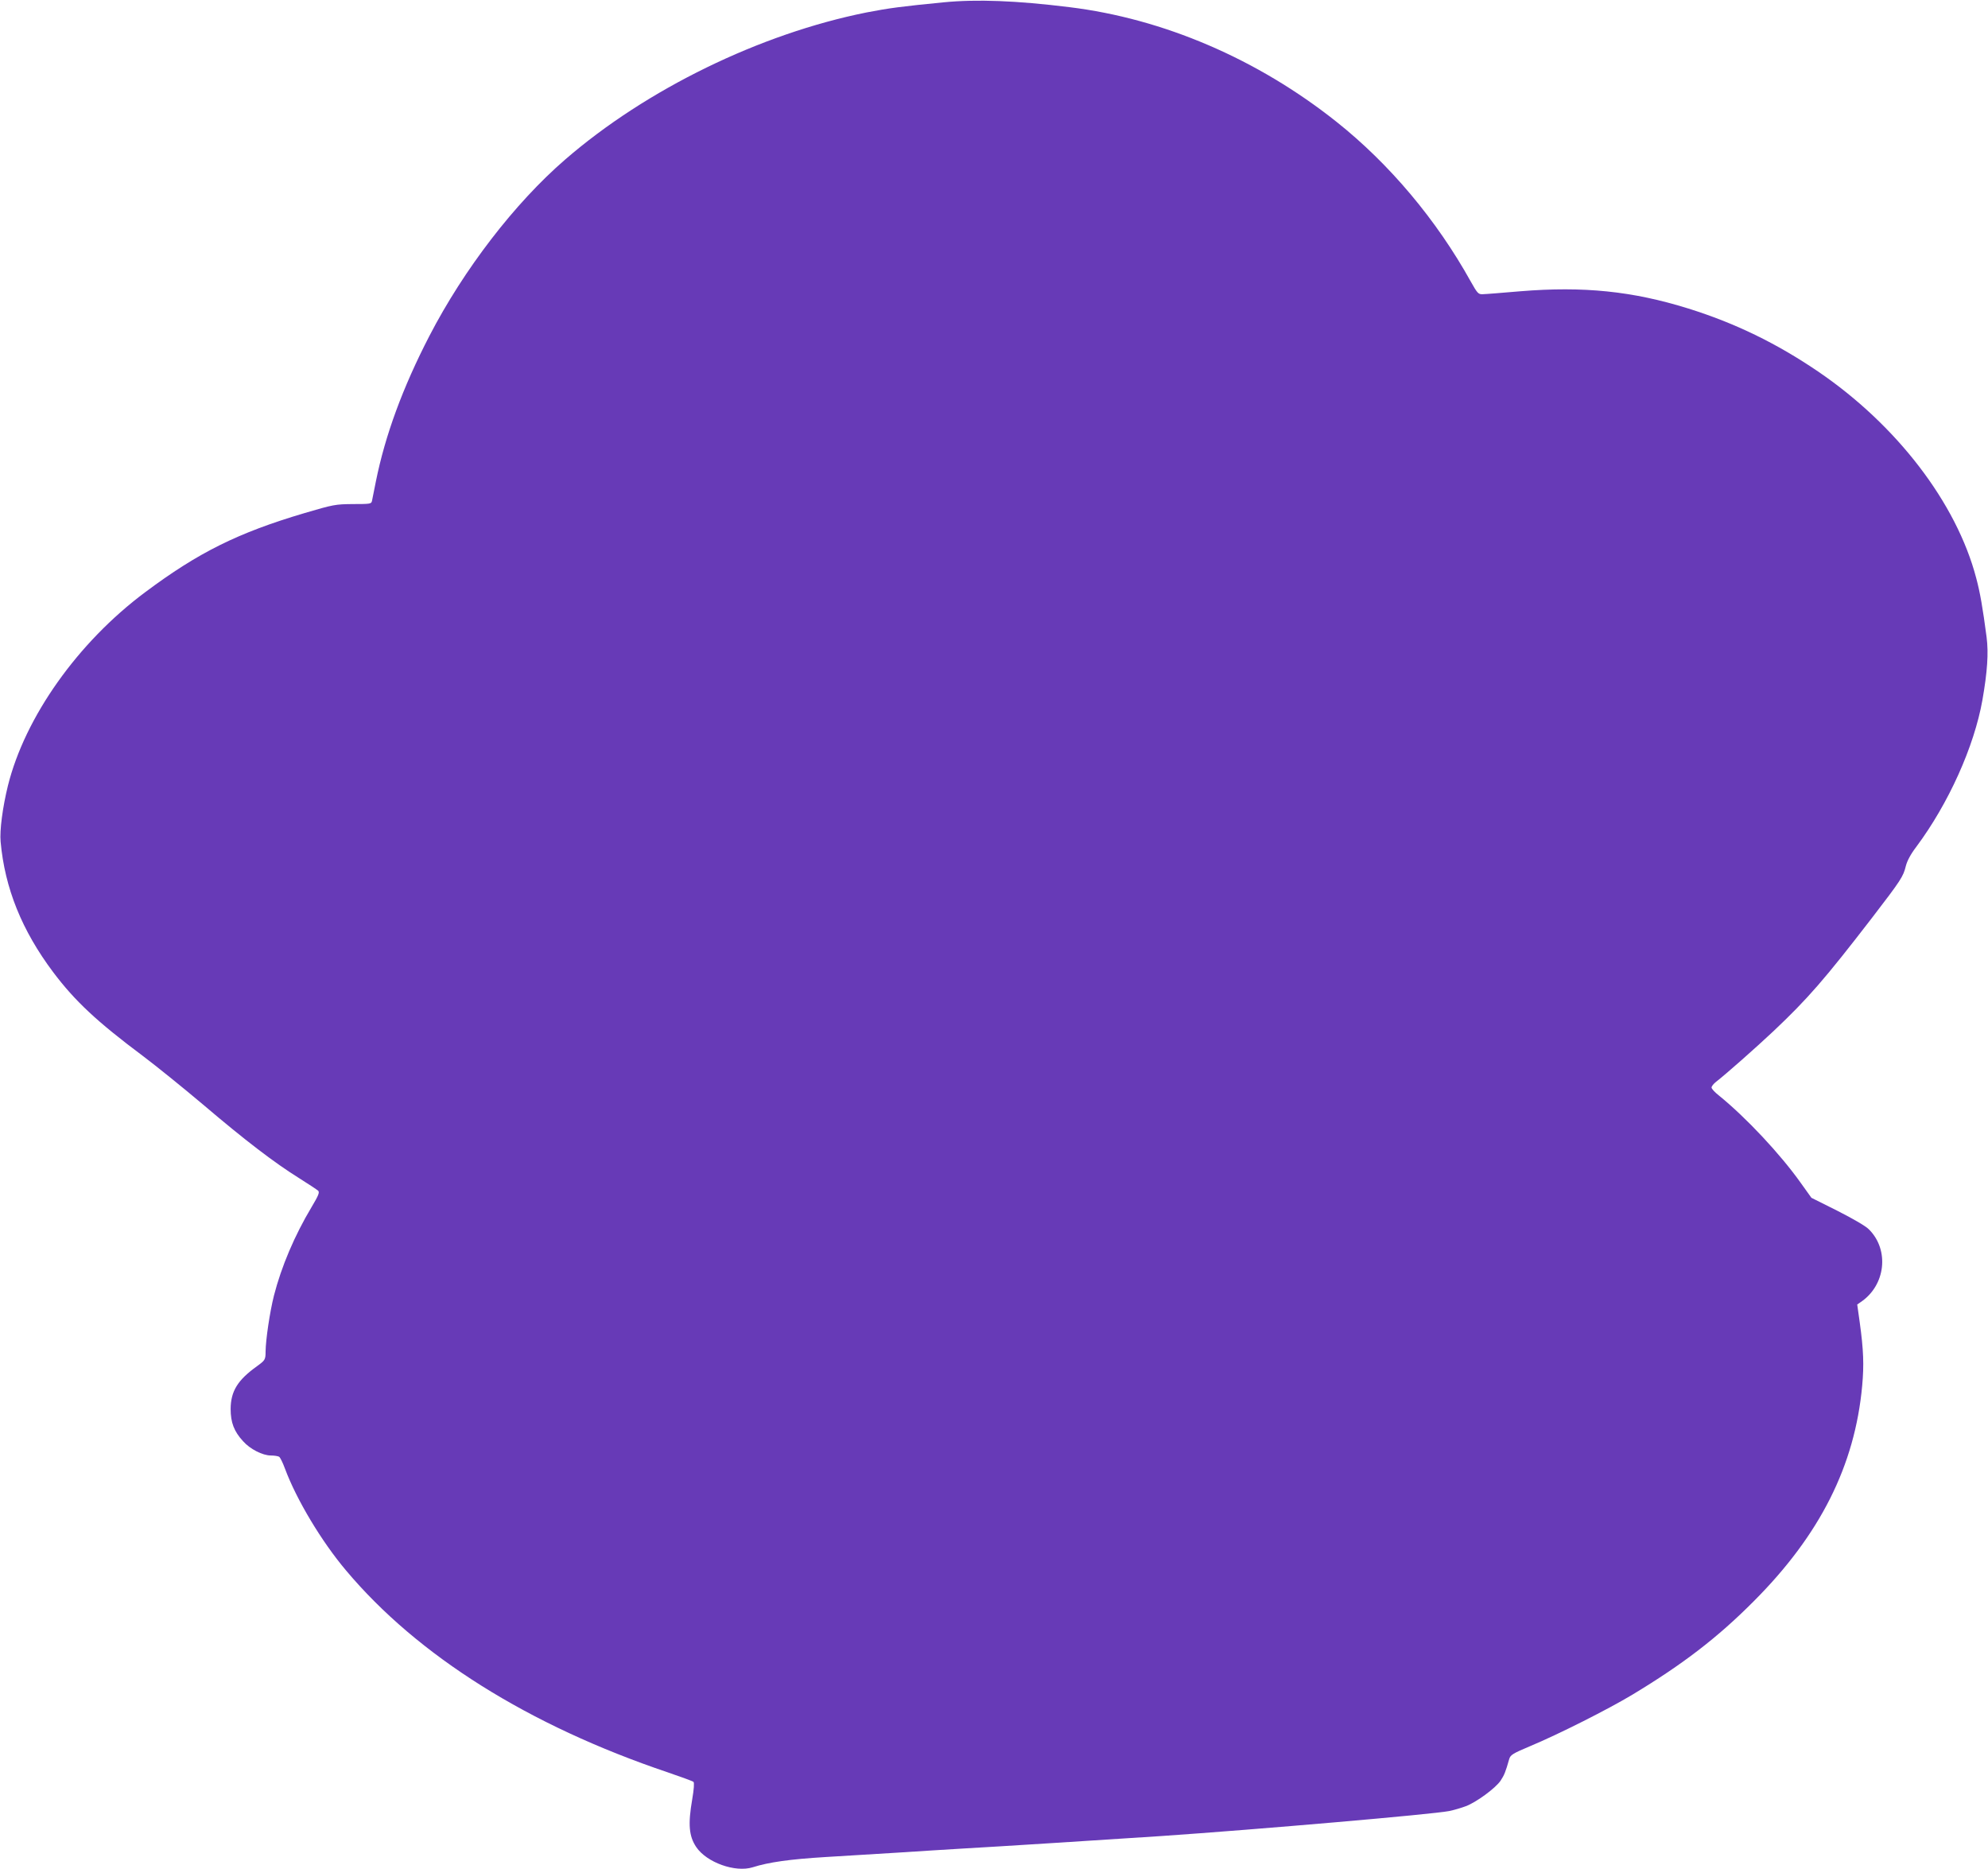 <?xml version="1.0" standalone="no"?>
<!DOCTYPE svg PUBLIC "-//W3C//DTD SVG 20010904//EN"
 "http://www.w3.org/TR/2001/REC-SVG-20010904/DTD/svg10.dtd">
<svg version="1.0" xmlns="http://www.w3.org/2000/svg"
 width="1280pt" height="1203pt" viewBox="0 0 1280 1203"
 preserveAspectRatio="xMidYMid meet">
<g transform="translate(0,1203) scale(0.1,-0.1)"
fill="#673ab7" stroke="none">
<path d="M6075 12015 c-266 -26 -351 -37 -495 -65 -685 -137 -1418 -494 -1941
-947 -324 -280 -652 -706 -875 -1137 -171 -331 -284 -638 -344 -936 -12 -58
-23 -114 -25 -125 -4 -19 -12 -20 -122 -20 -114 -1 -125 -3 -312 -58 -429
-127 -683 -253 -1027 -510 -433 -323 -773 -803 -883 -1245 -34 -138 -54 -289
-47 -361 27 -299 137 -571 338 -839 140 -186 281 -318 578 -540 85 -64 261
-206 390 -315 269 -229 458 -373 615 -471 61 -38 116 -75 123 -81 11 -10 4
-29 -42 -106 -109 -182 -194 -382 -242 -569 -27 -107 -53 -284 -54 -360 0 -53
-3 -57 -55 -95 -126 -90 -169 -162 -170 -275 0 -88 22 -145 80 -208 45 -51
126 -92 179 -92 23 0 46 -4 53 -8 7 -4 24 -39 38 -77 74 -199 235 -468 393
-655 461 -549 1176 -998 2072 -1300 85 -29 159 -56 165 -61 6 -6 3 -47 -8
-112 -28 -162 -21 -238 26 -308 67 -99 251 -165 363 -130 104 33 240 52 469
66 138 8 351 21 475 29 124 8 311 20 415 26 186 10 952 59 1270 80 628 43
1748 140 1855 161 30 6 78 20 107 31 68 25 193 117 225 165 23 35 32 56 55
138 8 27 21 36 133 83 187 78 507 240 660 332 325 196 548 367 780 600 429
429 653 875 700 1390 12 133 9 227 -16 408 l-16 114 23 16 c160 108 185 335
53 467 -21 22 -101 68 -203 120 l-168 84 -68 95 c-132 186 -352 421 -527 563
-27 21 -48 44 -48 52 0 7 12 23 27 35 67 52 256 219 372 328 221 209 328 332
634 729 188 245 201 265 218 334 8 32 31 76 67 123 208 279 373 646 426 945
32 183 40 302 27 405 -25 190 -42 288 -67 381 -127 484 -513 986 -1019 1330
-268 182 -534 311 -835 405 -359 112 -675 144 -1080 111 -118 -10 -228 -19
-245 -19 -26 -1 -33 6 -75 81 -221 398 -524 758 -865 1029 -508 404 -1114 664
-1720 738 -340 42 -595 52 -810 31z"/>
</g>
</svg>
